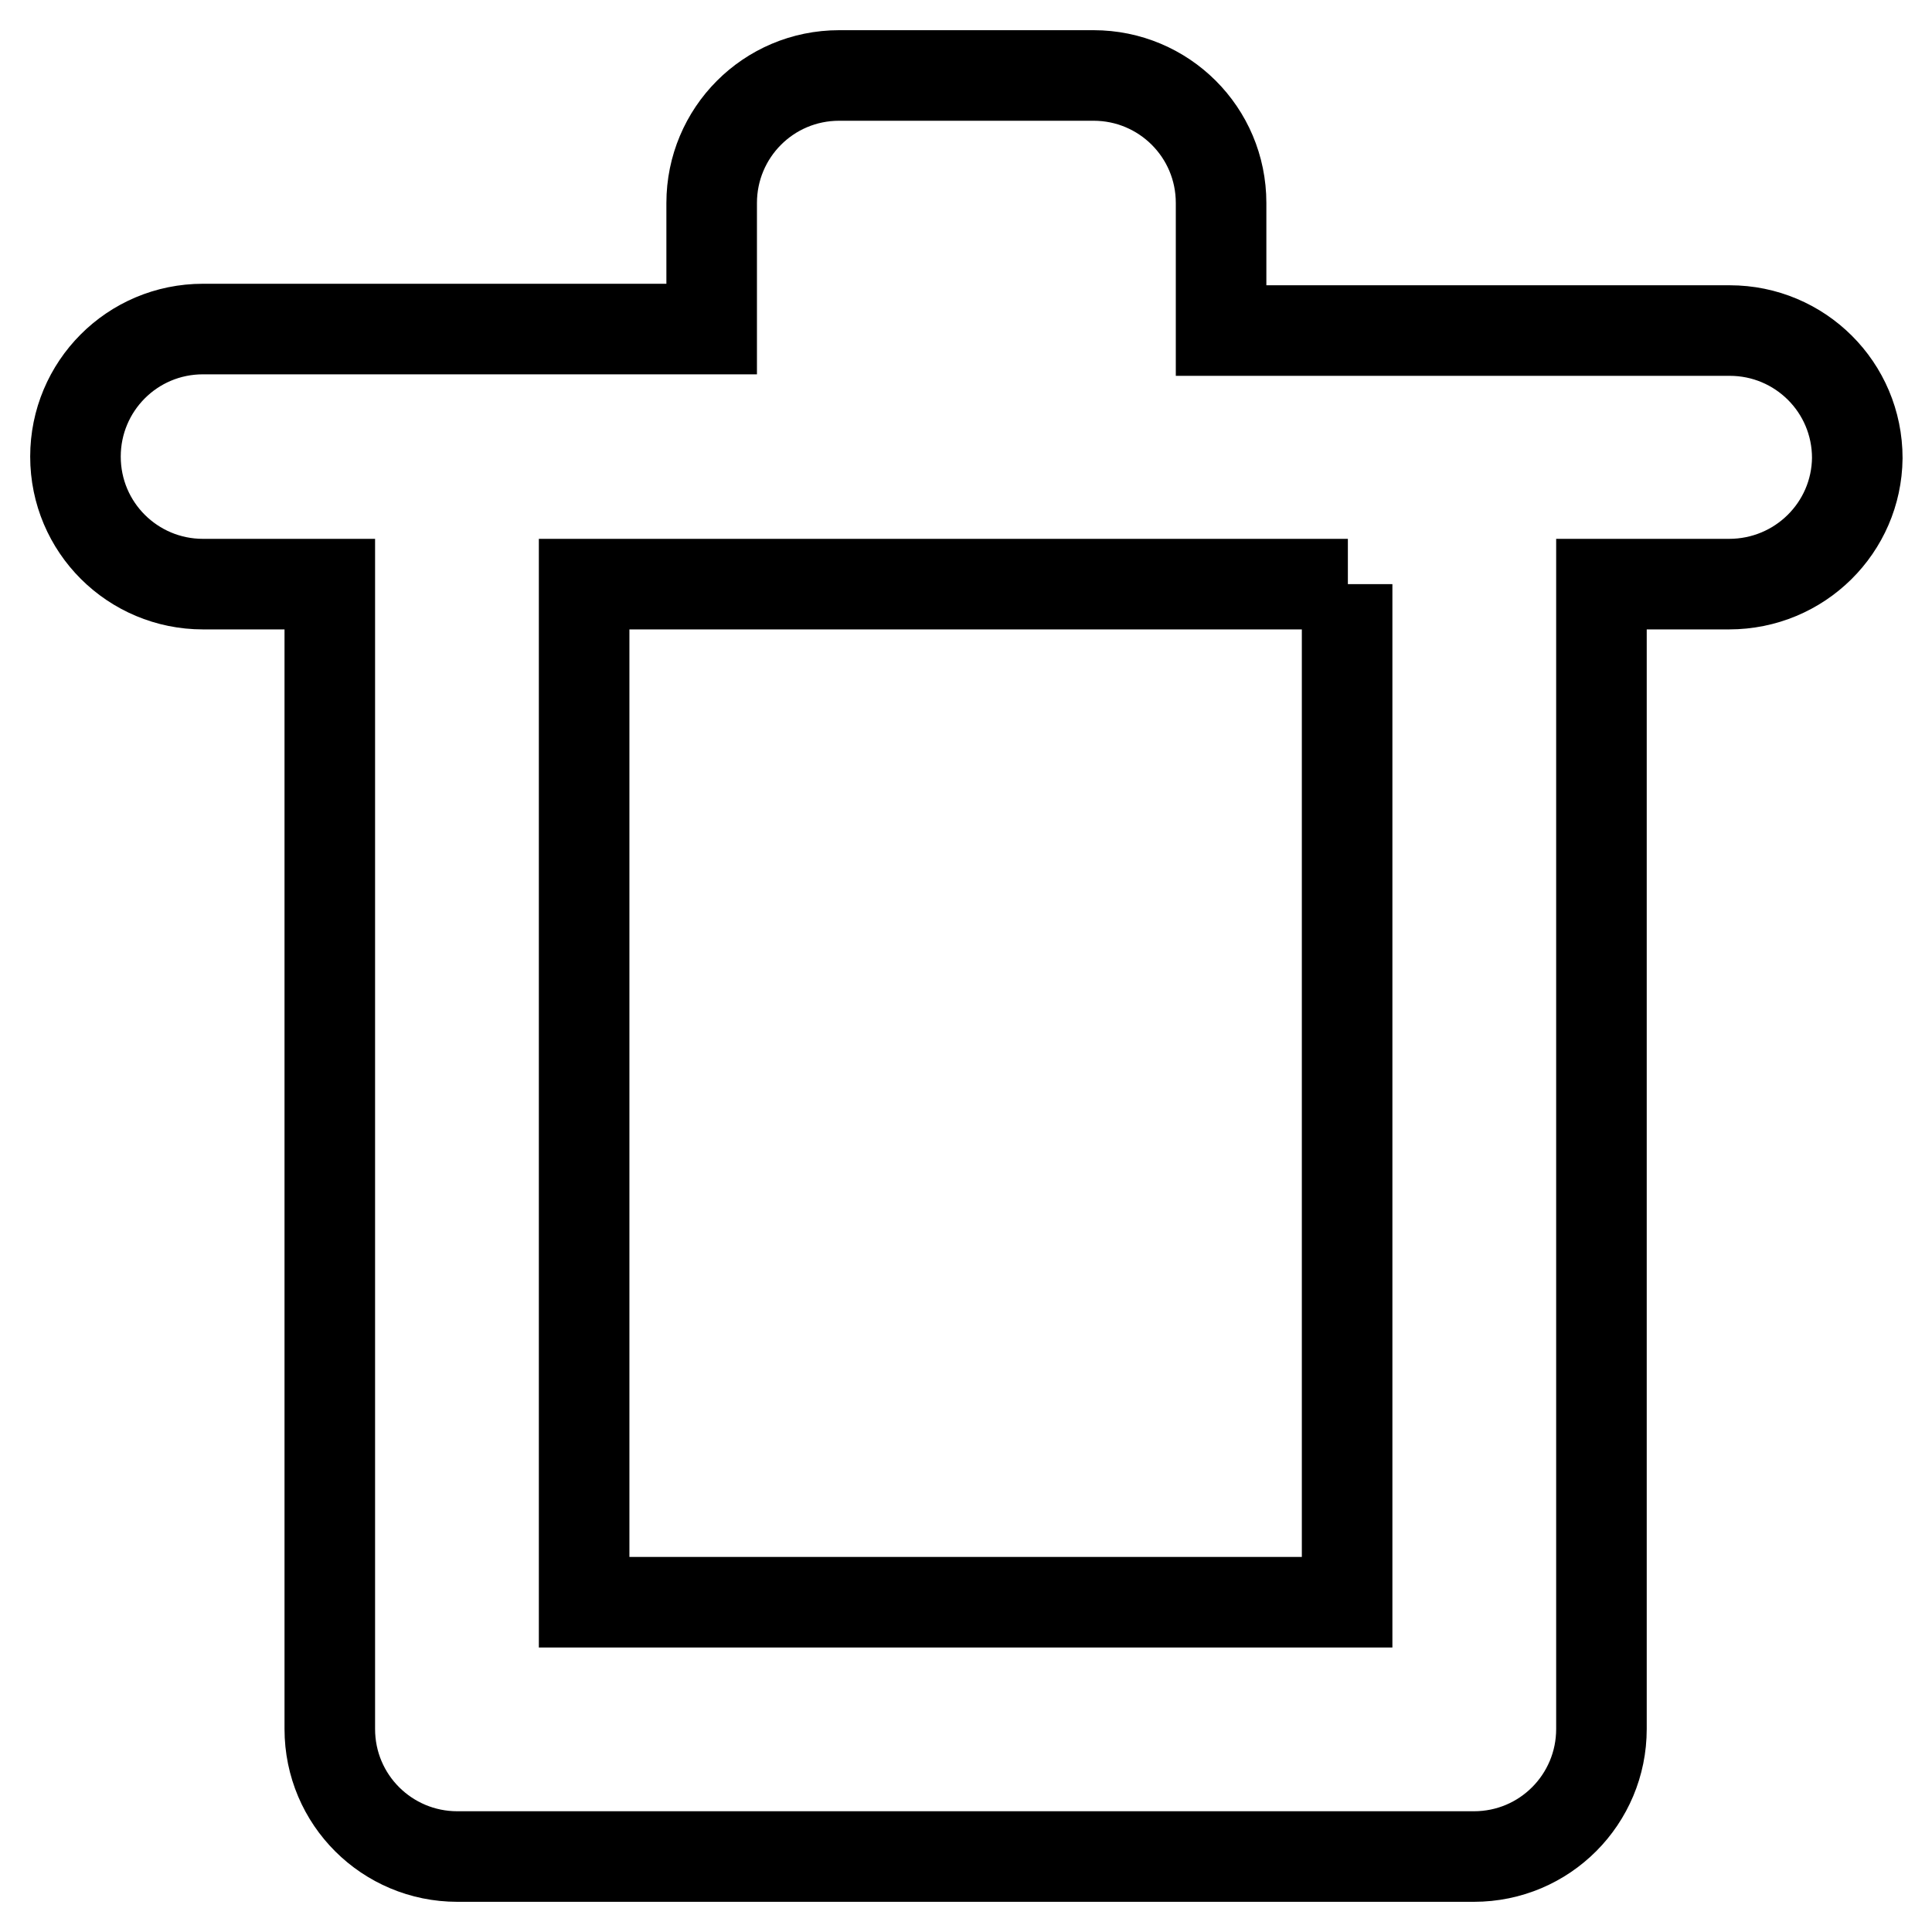 <?xml version="1.0" encoding="utf-8"?>
<!-- Svg Vector Icons : http://www.onlinewebfonts.com/icon -->
<!DOCTYPE svg PUBLIC "-//W3C//DTD SVG 1.1//EN" "http://www.w3.org/Graphics/SVG/1.1/DTD/svg11.dtd">
<svg version="1.1" xmlns="http://www.w3.org/2000/svg" xmlns:xlink="http://www.w3.org/1999/xlink" x="0px" y="0px" viewBox="0 0 256 256" enable-background="new 0 0 256 256" xml:space="preserve">
<g> <path stroke-width="12" fill-opacity="0" stroke="#000000"  d="M229.1,77.4h-16.9v151.7c0,9.3-7.5,16.9-16.9,16.9H60.6c-9.3,0-16.9-7.5-16.9-16.9l0,0V77.4H26.9 c-9.3,0-16.9-7.5-16.9-16.9c0-9.3,7.5-16.9,16.9-16.9h67.4V26.9c0-9.3,7.5-16.9,16.9-16.9h33.7c9.3,0,16.9,7.5,16.9,16.9l0,0v16.9 h67.4c9.3,0,16.9,7.5,16.9,16.9C246,69.9,238.5,77.4,229.1,77.4L229.1,77.4z M178.6,77.4H77.4v134.9h101.1V77.4L178.6,77.4z"/></g>
</svg>
